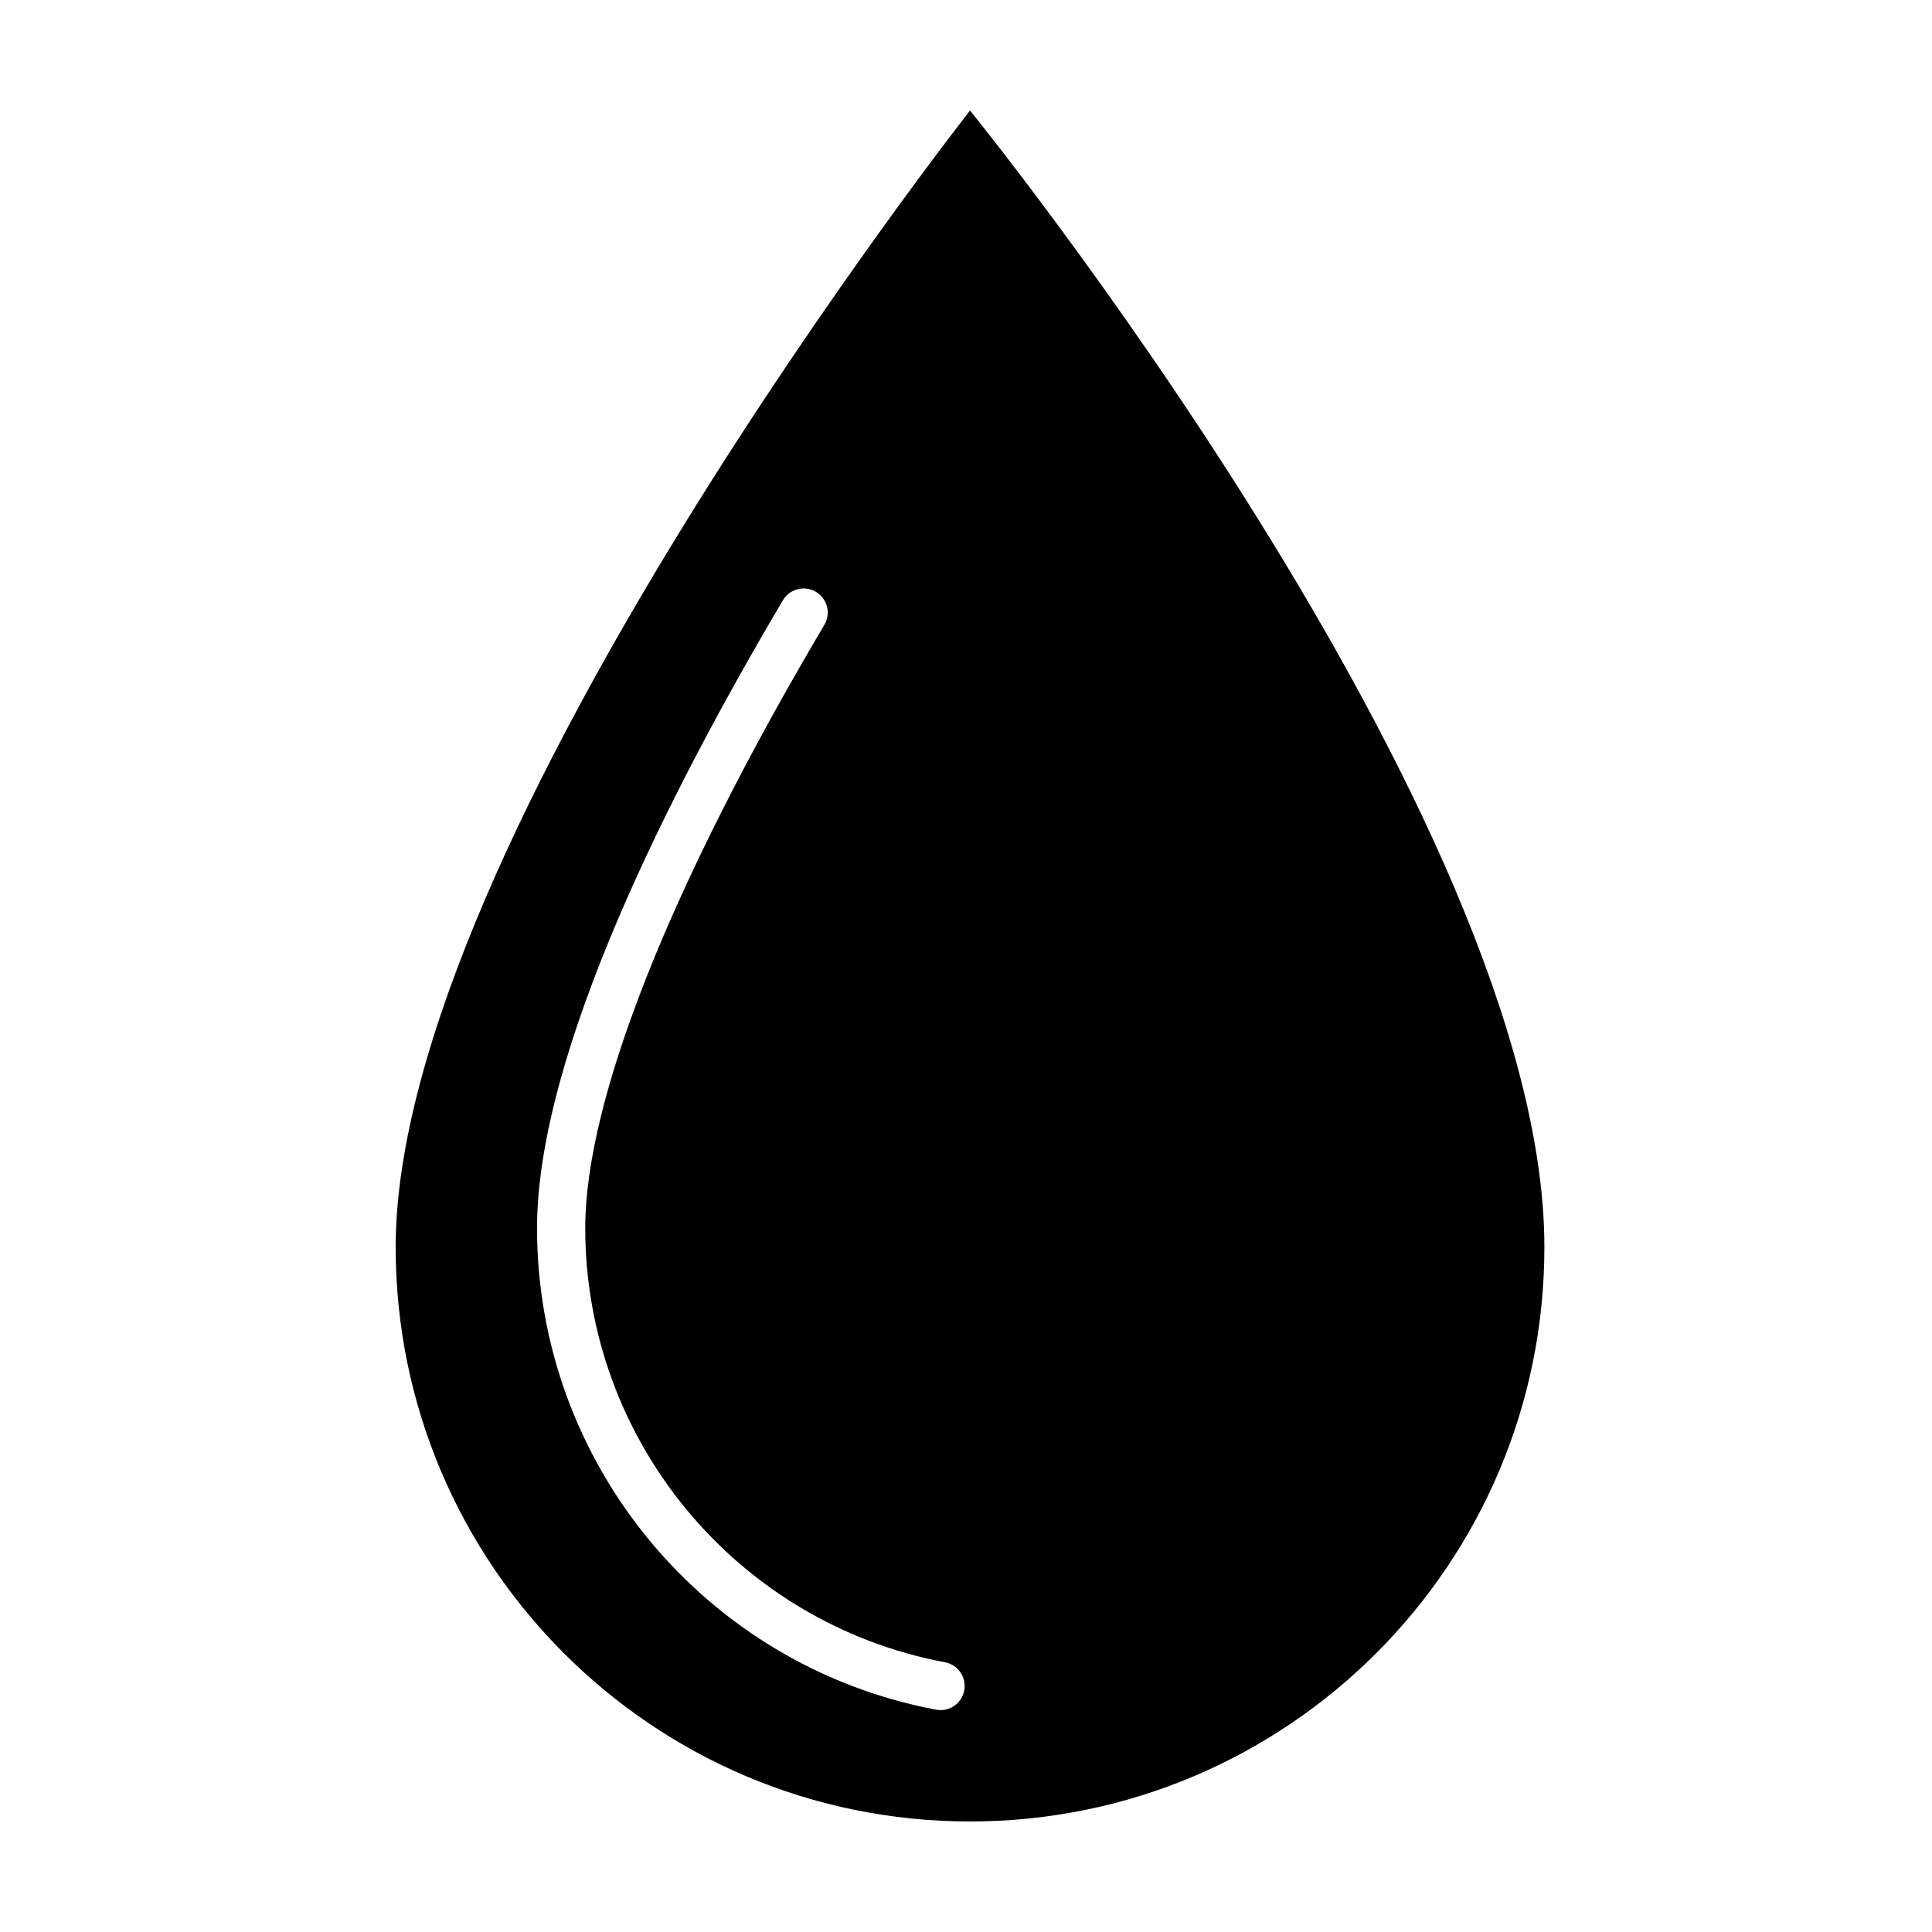 <?xml version="1.0" encoding="UTF-8"?>
<!-- Uploaded to: SVG Repo, www.svgrepo.com, Generator: SVG Repo Mixer Tools -->
<svg fill="#000000" width="800px" height="800px" version="1.1" viewBox="144 144 512 512" xmlns="http://www.w3.org/2000/svg">
 <path d="m399.53 591.99c-0.578 3.066-3.254 5.203-6.266 5.203-0.395 0-0.789-0.035-1.191-0.109-61.273-11.555-105.75-65.223-105.75-127.61 0-46.547 35.434-116.18 65.156-166.39 1.797-3.035 5.719-4.039 8.746-2.246 3.035 1.797 4.043 5.715 2.242 8.75-40.863 69.043-63.371 125.82-63.371 159.88 0 56.254 40.098 104.64 95.344 115.06 3.465 0.656 5.746 3.992 5.09 7.461m-150.67-117.48c0 84.059 68.145 152.2 152.21 152.2 84.066 0 152.21-68.145 152.21-152.2 0-113.89-152.21-301.22-152.21-301.22s-152.21 193.72-152.21 301.22" fill-rule="evenodd"/>
</svg>